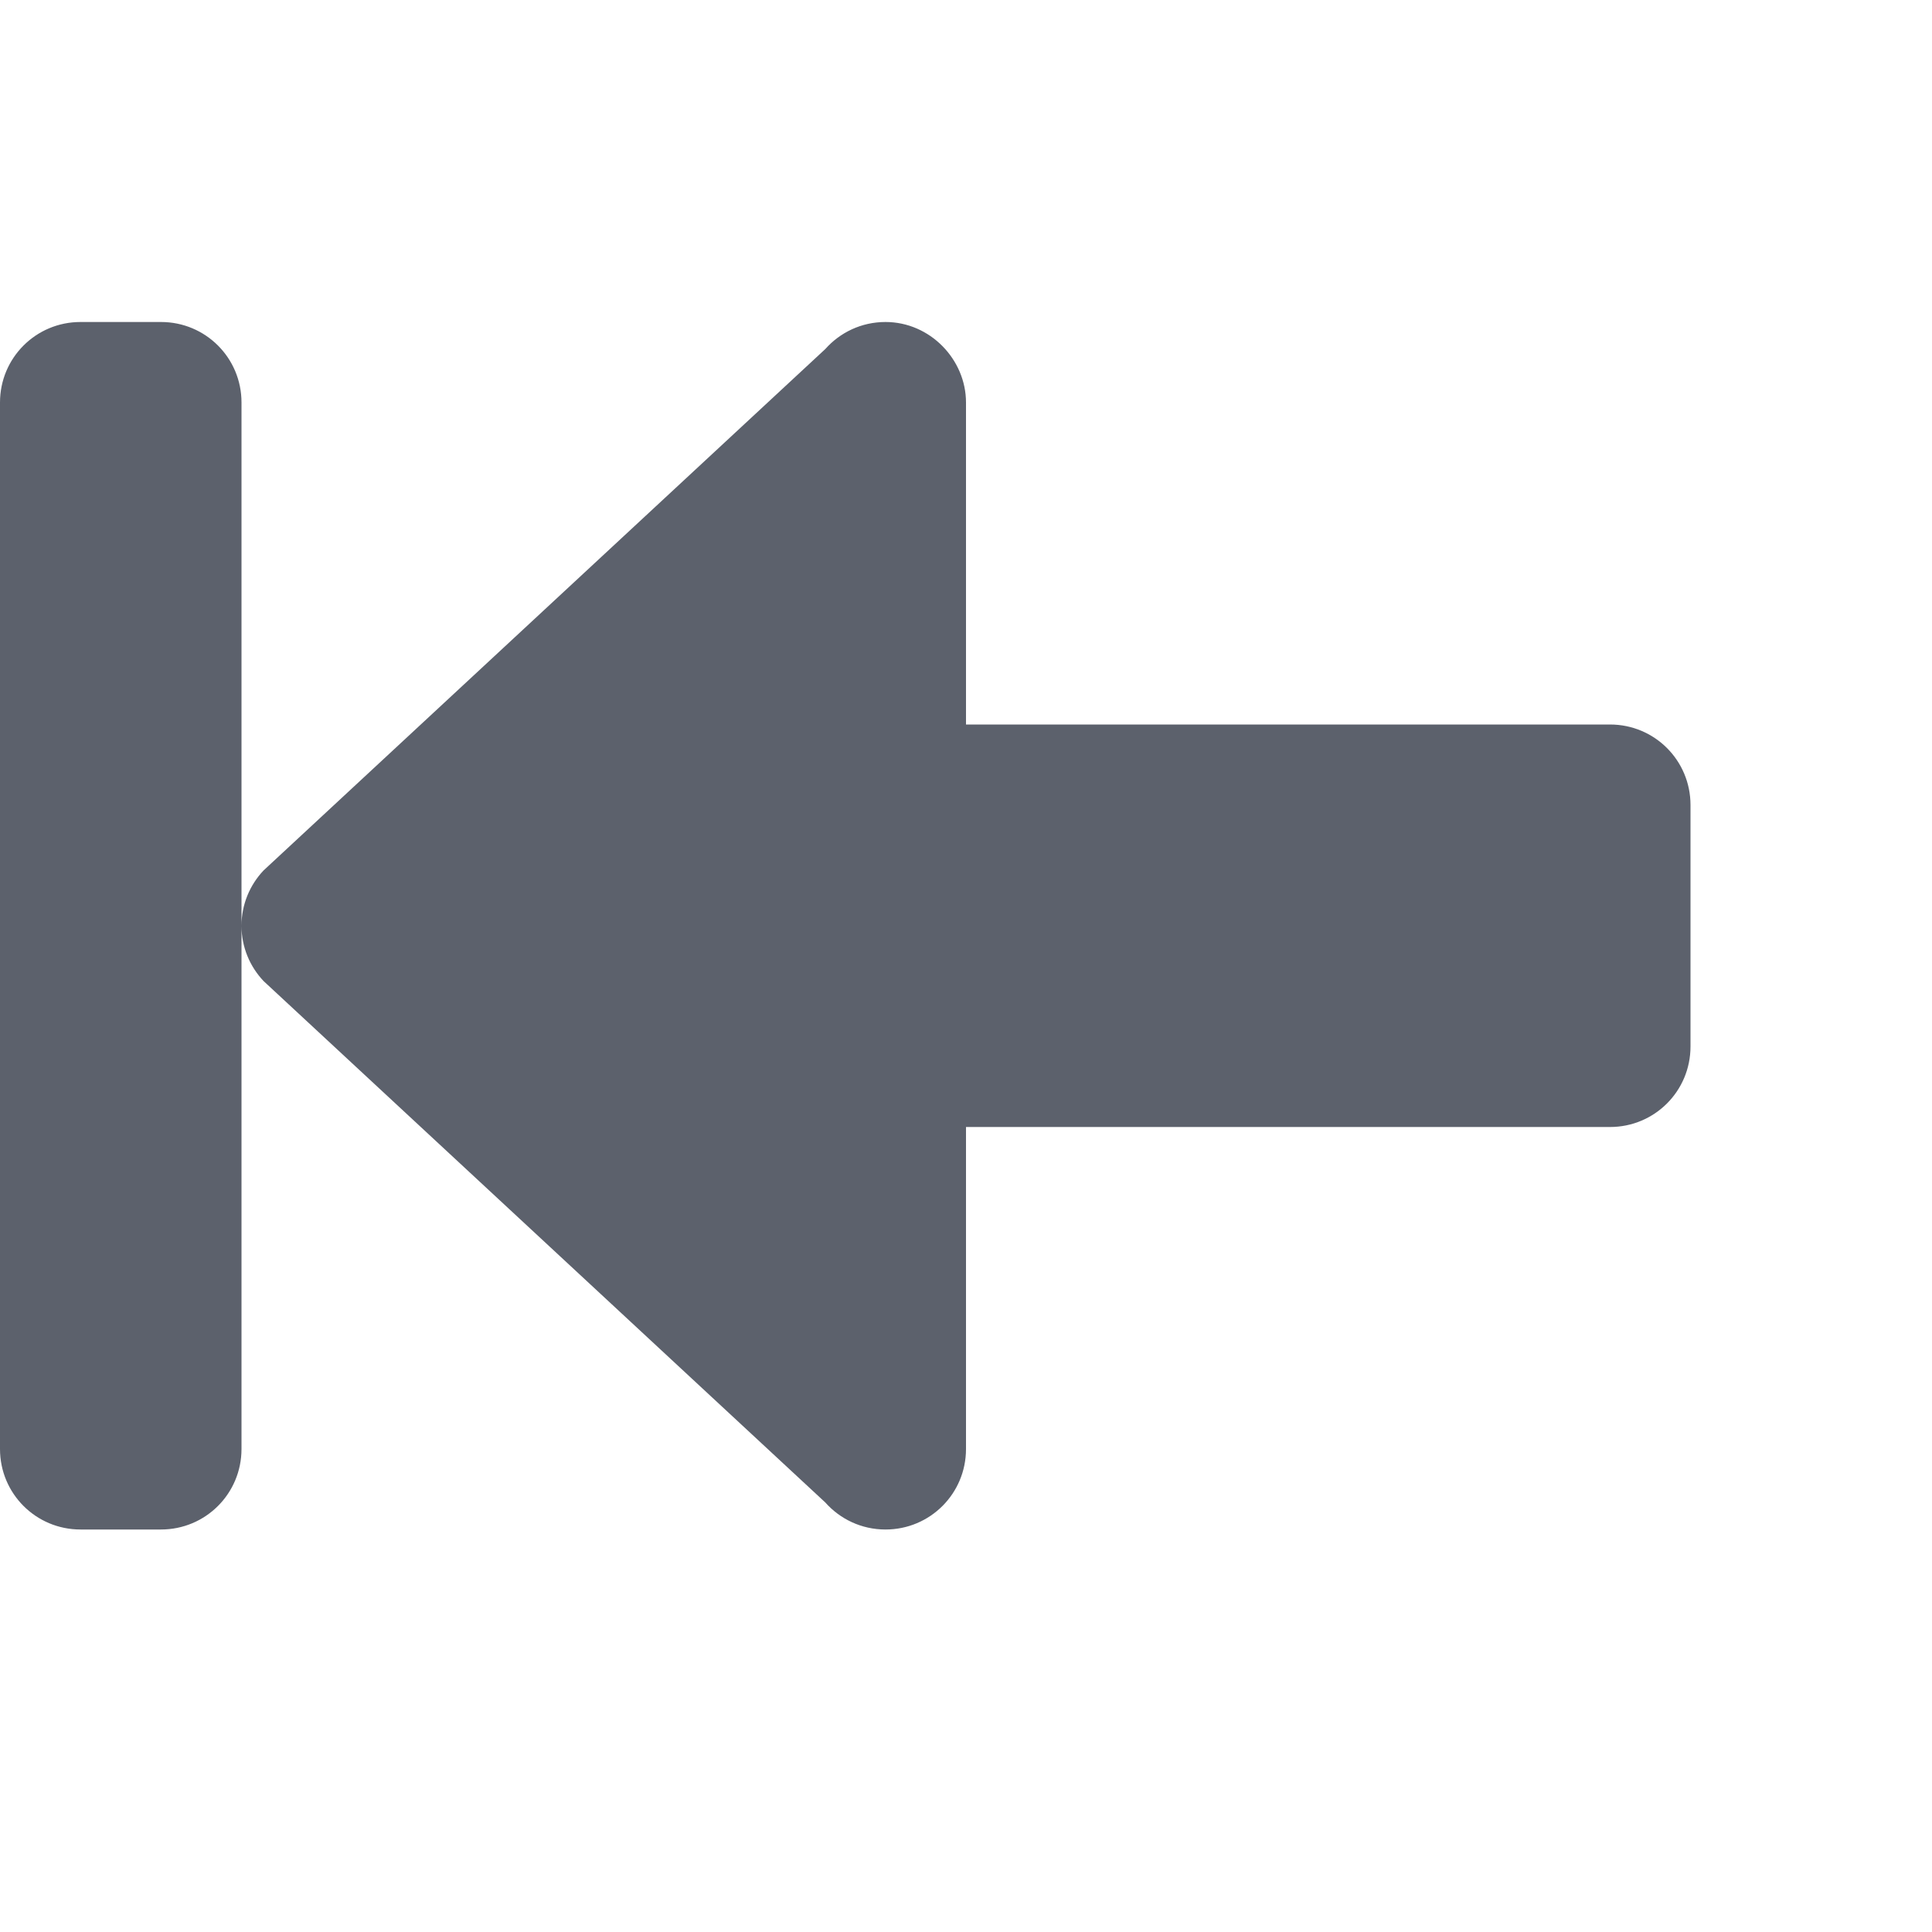<svg xmlns="http://www.w3.org/2000/svg" width="24" height="24" version="1.1">
 <path style="fill:#5c616c" d="m 11,4 c 0.554,0 1,0.466 1,1 v 4 h 8 c 0.554,0 1,0.446 1,1 v 3 c 0,0.554 -0.446,1 -1,1 h -8 v 4 c 0,0.554 -0.446,1 -1,1 -0.299,0 -0.565,-0.13 -0.748,-0.336 L 3.273,12.186 C 3.104,12.006 3,11.766 3,11.5 3,11.234 3.104,10.994 3.273,10.814 L 10.252,4.336 C 10.435,4.13 10.701,4 11,4 Z M 3,11.5 V 18 c 0,0.554 -0.446,1 -1,1 H 1 C 0.446,19 0,18.554 0,18 V 5 C 0,4.446 0.446,4 1,4 h 1 c 0.554,0 1,0.446 1,1 z"/>
</svg>
